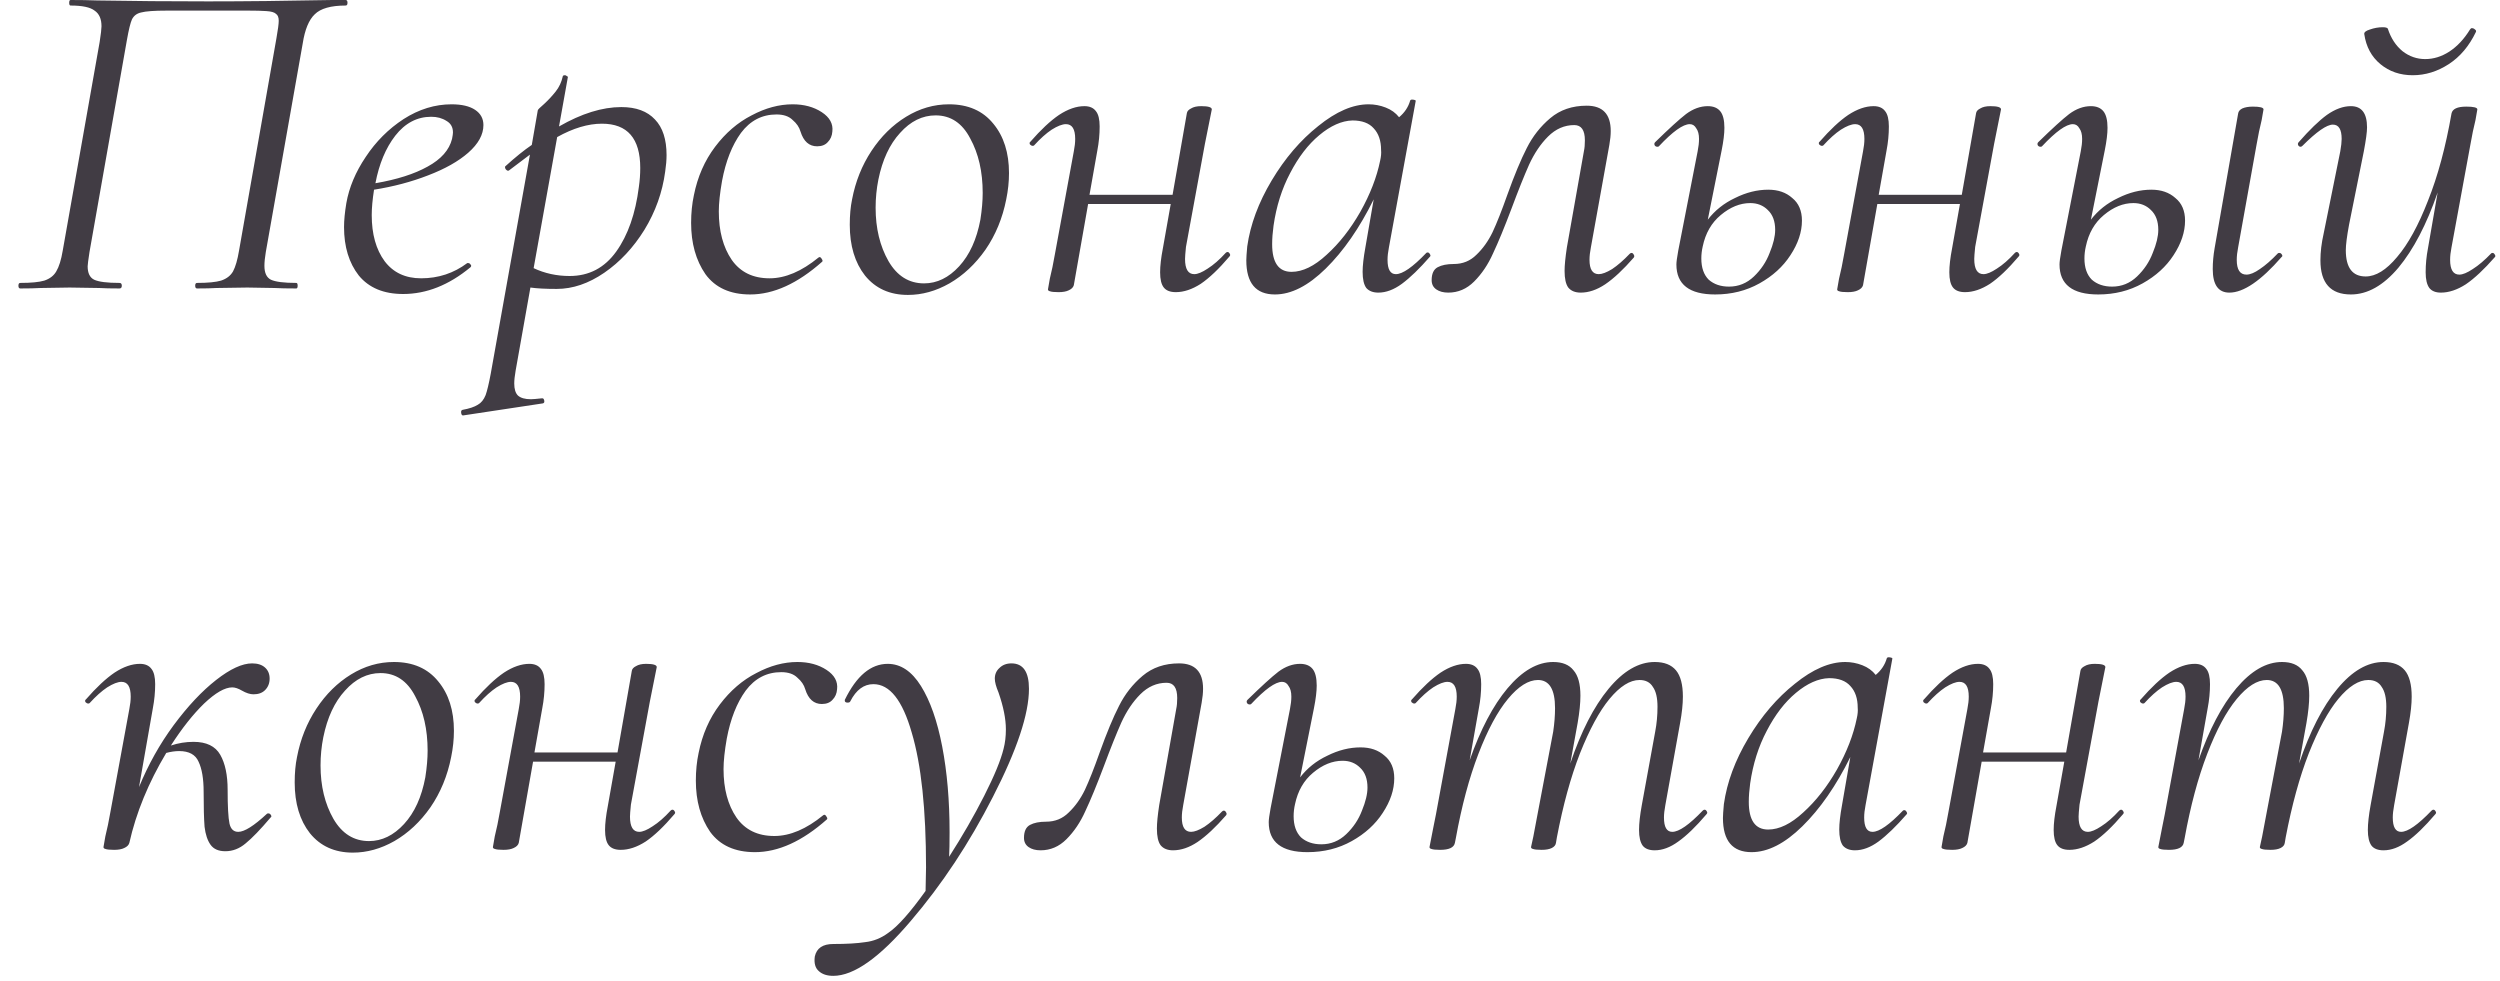 <?xml version="1.0" encoding="UTF-8"?> <svg xmlns="http://www.w3.org/2000/svg" width="130" height="51" viewBox="0 0 130 51" fill="none"> <path d="M15.406 14.712C15.454 14.712 15.478 14.76 15.478 14.856C15.478 14.952 15.454 15 15.406 15C14.926 15 14.55 14.992 14.278 14.976L12.862 14.952L11.254 14.976C11.014 14.992 10.678 15 10.246 15C10.182 15 10.15 14.952 10.15 14.856C10.15 14.76 10.182 14.712 10.246 14.712C10.806 14.712 11.222 14.672 11.494 14.592C11.782 14.496 11.99 14.336 12.118 14.112C12.246 13.872 12.35 13.512 12.43 13.032L14.374 1.992C14.454 1.544 14.494 1.24 14.494 1.08C14.494 0.904 14.446 0.784 14.35 0.72C14.27 0.64 14.102 0.592 13.846 0.576C13.606 0.56 13.302 0.552 12.934 0.552H8.662C8.022 0.552 7.582 0.584 7.342 0.648C7.118 0.696 6.958 0.816 6.862 1.008C6.782 1.184 6.694 1.544 6.598 2.088L4.654 13.104C4.59 13.52 4.558 13.768 4.558 13.848C4.558 14.2 4.67 14.432 4.894 14.544C5.134 14.656 5.574 14.712 6.214 14.712C6.294 14.712 6.334 14.76 6.334 14.856C6.334 14.952 6.294 15 6.214 15C5.766 15 5.414 14.992 5.158 14.976L3.622 14.952L2.11 14.976C1.838 14.992 1.486 15 1.054 15C0.99 15 0.958 14.952 0.958 14.856C0.958 14.76 0.99 14.712 1.054 14.712C1.614 14.712 2.03 14.672 2.302 14.592C2.59 14.496 2.798 14.336 2.926 14.112C3.07 13.872 3.182 13.512 3.262 13.032L5.182 2.184C5.246 1.768 5.278 1.496 5.278 1.368C5.278 0.984 5.158 0.712 4.918 0.552C4.694 0.376 4.278 0.288 3.67 0.288C3.622 0.288 3.598 0.24 3.598 0.144C3.598 0.048 3.622 0 3.67 0C4.15 0 4.614 0.008 5.062 0.024C6.918 0.056 8.838 0.072 10.822 0.072C12.726 0.072 14.878 0.048 17.278 0H17.974C18.038 0 18.07 0.048 18.07 0.144C18.07 0.24 18.038 0.288 17.974 0.288C17.206 0.288 16.67 0.44 16.366 0.744C16.062 1.032 15.854 1.536 15.742 2.256L13.822 13.104C13.774 13.392 13.75 13.632 13.75 13.824C13.75 14.192 13.862 14.432 14.086 14.544C14.326 14.656 14.766 14.712 15.406 14.712ZM25.138 6.504C25.138 7 24.874 7.48 24.346 7.944C23.834 8.392 23.138 8.784 22.258 9.12C21.394 9.456 20.458 9.704 19.45 9.864C19.37 10.376 19.33 10.816 19.33 11.184C19.33 12.176 19.554 12.976 20.002 13.584C20.45 14.176 21.082 14.472 21.898 14.472C22.794 14.472 23.594 14.208 24.298 13.68H24.346C24.394 13.68 24.434 13.704 24.466 13.752C24.514 13.8 24.514 13.848 24.466 13.896C23.346 14.824 22.178 15.288 20.962 15.288C19.954 15.288 19.186 14.968 18.658 14.328C18.146 13.672 17.89 12.832 17.89 11.808C17.89 11.456 17.93 11.04 18.01 10.56C18.154 9.744 18.49 8.944 19.018 8.16C19.546 7.36 20.202 6.704 20.986 6.192C21.786 5.68 22.618 5.424 23.482 5.424C24.01 5.424 24.418 5.52 24.706 5.712C24.994 5.904 25.138 6.168 25.138 6.504ZM22.426 6.072C21.69 6.072 21.066 6.4 20.554 7.056C20.058 7.696 19.714 8.52 19.522 9.528C20.642 9.336 21.546 9.048 22.234 8.664C22.938 8.28 23.362 7.8 23.506 7.224C23.538 7.064 23.554 6.952 23.554 6.888C23.554 6.616 23.442 6.416 23.218 6.288C22.994 6.144 22.73 6.072 22.426 6.072ZM32.309 5.568C33.077 5.568 33.661 5.784 34.061 6.216C34.461 6.632 34.661 7.248 34.661 8.064C34.661 8.32 34.637 8.608 34.589 8.928C34.445 10 34.085 11.008 33.509 11.952C32.933 12.88 32.237 13.624 31.421 14.184C30.605 14.744 29.781 15.024 28.949 15.024C28.373 15.024 27.917 15 27.581 14.952L26.813 19.272C26.765 19.544 26.741 19.768 26.741 19.944C26.741 20.232 26.805 20.44 26.933 20.568C27.077 20.696 27.301 20.76 27.605 20.76C27.701 20.76 27.893 20.744 28.181 20.712H28.205C28.253 20.712 28.285 20.752 28.301 20.832C28.317 20.912 28.293 20.96 28.229 20.976L24.101 21.6C24.037 21.616 23.997 21.576 23.981 21.48C23.965 21.384 23.989 21.328 24.053 21.312C24.405 21.248 24.669 21.16 24.845 21.048C25.021 20.952 25.157 20.784 25.253 20.544C25.333 20.32 25.421 19.952 25.517 19.44L27.557 8.04L26.477 8.856L26.429 8.88C26.381 8.88 26.333 8.848 26.285 8.784C26.253 8.704 26.253 8.656 26.285 8.64C26.797 8.176 27.253 7.808 27.653 7.536L27.965 5.736C27.965 5.704 28.077 5.592 28.301 5.4C28.525 5.192 28.725 4.976 28.901 4.752C29.077 4.528 29.197 4.272 29.261 3.984C29.261 3.936 29.301 3.912 29.381 3.912C29.413 3.912 29.445 3.928 29.477 3.96C29.525 3.976 29.541 4 29.525 4.032L29.069 6.576C30.237 5.904 31.317 5.568 32.309 5.568ZM33.221 9.72C33.269 9.384 33.293 9.056 33.293 8.736C33.293 7.2 32.629 6.432 31.301 6.432C30.581 6.432 29.805 6.664 28.973 7.128L27.749 13.944C28.325 14.216 28.949 14.352 29.621 14.352C30.629 14.352 31.437 13.928 32.045 13.08C32.653 12.232 33.045 11.112 33.221 9.72ZM39.01 15.312C37.97 15.312 37.194 14.96 36.682 14.256C36.186 13.536 35.938 12.648 35.938 11.592C35.938 11.08 35.986 10.6 36.082 10.152C36.274 9.192 36.642 8.352 37.186 7.632C37.73 6.912 38.362 6.368 39.082 6C39.802 5.616 40.514 5.424 41.218 5.424C41.81 5.424 42.314 5.56 42.73 5.832C43.146 6.104 43.33 6.44 43.282 6.84C43.266 7.064 43.186 7.248 43.042 7.392C42.914 7.536 42.73 7.608 42.49 7.608C42.074 7.608 41.786 7.352 41.626 6.84C41.562 6.616 41.426 6.416 41.218 6.24C41.026 6.048 40.746 5.952 40.378 5.952C39.626 5.952 39.01 6.272 38.53 6.912C38.066 7.552 37.738 8.384 37.546 9.408C37.434 10.048 37.378 10.576 37.378 10.992C37.378 12.016 37.602 12.856 38.05 13.512C38.498 14.152 39.154 14.472 40.018 14.472C40.834 14.472 41.682 14.112 42.562 13.392L42.61 13.368C42.658 13.368 42.698 13.4 42.73 13.464C42.778 13.528 42.786 13.576 42.754 13.608C41.474 14.744 40.226 15.312 39.01 15.312ZM47.212 15.336C46.268 15.336 45.524 15 44.98 14.328C44.452 13.656 44.188 12.776 44.188 11.688C44.188 11.192 44.228 10.752 44.308 10.368C44.484 9.44 44.82 8.6 45.316 7.848C45.812 7.096 46.412 6.504 47.116 6.072C47.82 5.64 48.564 5.424 49.348 5.424C50.34 5.424 51.108 5.76 51.652 6.432C52.196 7.088 52.468 7.944 52.468 9C52.468 9.448 52.42 9.904 52.324 10.368C52.132 11.344 51.772 12.216 51.244 12.984C50.716 13.736 50.092 14.32 49.372 14.736C48.668 15.136 47.948 15.336 47.212 15.336ZM48.052 14.736C48.724 14.736 49.332 14.44 49.876 13.848C50.42 13.256 50.788 12.448 50.98 11.424C51.06 10.912 51.1 10.448 51.1 10.032C51.1 8.928 50.884 7.984 50.452 7.2C50.036 6.4 49.436 6 48.652 6C47.964 6 47.348 6.304 46.804 6.912C46.26 7.504 45.884 8.312 45.676 9.336C45.58 9.816 45.532 10.304 45.532 10.8C45.532 11.872 45.756 12.8 46.204 13.584C46.652 14.352 47.268 14.736 48.052 14.736ZM63.734 13.152C63.766 13.12 63.798 13.104 63.83 13.104C63.878 13.104 63.918 13.136 63.95 13.2C63.982 13.248 63.974 13.296 63.926 13.344C63.382 13.984 62.886 14.456 62.438 14.76C61.99 15.048 61.558 15.192 61.142 15.192C60.854 15.192 60.646 15.112 60.518 14.952C60.39 14.792 60.326 14.528 60.326 14.16C60.326 13.824 60.374 13.408 60.47 12.912L60.878 10.608H56.582L55.838 14.832C55.806 14.944 55.718 15.032 55.574 15.096C55.446 15.16 55.27 15.192 55.046 15.192C54.822 15.192 54.67 15.176 54.59 15.144C54.526 15.128 54.494 15.096 54.494 15.048L54.59 14.496C54.686 14.112 54.774 13.688 54.854 13.224L55.838 7.872C55.886 7.632 55.91 7.416 55.91 7.224C55.91 6.712 55.75 6.456 55.43 6.456C55.238 6.456 54.99 6.552 54.686 6.744C54.398 6.936 54.094 7.208 53.774 7.56C53.758 7.576 53.734 7.584 53.702 7.584C53.654 7.584 53.606 7.56 53.558 7.512C53.526 7.448 53.534 7.4 53.582 7.368C54.126 6.744 54.622 6.28 55.07 5.976C55.534 5.672 55.974 5.52 56.39 5.52C56.662 5.52 56.862 5.608 56.99 5.784C57.118 5.944 57.182 6.208 57.182 6.576C57.182 6.992 57.142 7.408 57.062 7.824L56.654 10.128H60.974L61.718 5.88C61.734 5.784 61.806 5.704 61.934 5.64C62.062 5.56 62.238 5.52 62.462 5.52C62.83 5.52 63.014 5.576 63.014 5.688C62.998 5.784 62.95 6.024 62.87 6.408C62.79 6.792 62.718 7.152 62.654 7.488L61.67 12.84C61.638 13.16 61.622 13.368 61.622 13.464C61.622 13.992 61.782 14.256 62.102 14.256C62.278 14.256 62.51 14.16 62.798 13.968C63.102 13.776 63.414 13.504 63.734 13.152ZM74.168 13.152C74.184 13.136 74.208 13.128 74.24 13.128C74.288 13.128 74.328 13.16 74.36 13.224C74.392 13.272 74.392 13.312 74.36 13.344C73.816 13.968 73.328 14.44 72.896 14.76C72.48 15.064 72.072 15.216 71.672 15.216C71.4 15.216 71.192 15.136 71.048 14.976C70.92 14.8 70.856 14.52 70.856 14.136C70.856 13.816 70.904 13.392 71 12.864L71.432 10.368C70.696 11.856 69.864 13.056 68.936 13.968C68.024 14.864 67.144 15.312 66.296 15.312C65.304 15.312 64.808 14.72 64.808 13.536C64.808 13.408 64.824 13.168 64.856 12.816C65.016 11.68 65.44 10.536 66.128 9.384C66.816 8.232 67.624 7.288 68.552 6.552C69.48 5.8 70.352 5.424 71.168 5.424C71.472 5.424 71.768 5.48 72.056 5.592C72.344 5.704 72.576 5.872 72.752 6.096C73.04 5.856 73.232 5.568 73.328 5.232C73.344 5.184 73.4 5.168 73.496 5.184C73.592 5.2 73.632 5.224 73.616 5.256L72.224 12.864C72.176 13.104 72.152 13.32 72.152 13.512C72.152 14.008 72.296 14.256 72.584 14.256C72.936 14.256 73.464 13.888 74.168 13.152ZM67.16 14.136C67.736 14.136 68.344 13.84 68.984 13.248C69.64 12.656 70.224 11.912 70.736 11.016C71.248 10.104 71.592 9.216 71.768 8.352C71.816 8.144 71.832 7.96 71.816 7.8C71.816 7.32 71.688 6.944 71.432 6.672C71.192 6.4 70.824 6.264 70.328 6.264C69.768 6.28 69.192 6.536 68.6 7.032C68.024 7.512 67.52 8.168 67.088 9C66.656 9.816 66.368 10.728 66.224 11.736C66.176 12.088 66.152 12.408 66.152 12.696C66.152 13.656 66.488 14.136 67.16 14.136ZM75.31 15.216C75.054 15.216 74.846 15.16 74.686 15.048C74.526 14.936 74.446 14.776 74.446 14.568C74.446 14.232 74.55 14.008 74.758 13.896C74.966 13.784 75.246 13.728 75.598 13.728C76.062 13.728 76.454 13.568 76.774 13.248C77.11 12.928 77.39 12.536 77.614 12.072C77.838 11.592 78.094 10.944 78.382 10.128C78.75 9.104 79.086 8.296 79.39 7.704C79.694 7.096 80.102 6.576 80.614 6.144C81.126 5.712 81.758 5.496 82.51 5.496C83.342 5.496 83.758 5.936 83.758 6.816C83.758 7.024 83.734 7.264 83.686 7.536L82.726 12.864C82.678 13.104 82.654 13.32 82.654 13.512C82.654 14.008 82.814 14.256 83.134 14.256C83.31 14.256 83.542 14.168 83.83 13.992C84.118 13.8 84.422 13.536 84.742 13.2C84.774 13.168 84.806 13.152 84.838 13.152C84.886 13.152 84.926 13.184 84.958 13.248C84.99 13.296 84.99 13.344 84.958 13.392C84.414 14.016 83.918 14.48 83.47 14.784C83.038 15.072 82.614 15.216 82.198 15.216C81.91 15.216 81.694 15.128 81.55 14.952C81.422 14.776 81.358 14.488 81.358 14.088C81.358 13.8 81.398 13.392 81.478 12.864L82.366 7.848C82.398 7.704 82.414 7.52 82.414 7.296C82.414 6.768 82.23 6.504 81.862 6.504C81.35 6.504 80.894 6.704 80.494 7.104C80.11 7.488 79.782 7.976 79.51 8.568C79.254 9.144 78.95 9.904 78.598 10.848C78.23 11.824 77.91 12.6 77.638 13.176C77.382 13.752 77.054 14.24 76.654 14.64C76.27 15.024 75.822 15.216 75.31 15.216ZM91.949 9.864C92.461 9.864 92.877 10.008 93.197 10.296C93.533 10.568 93.701 10.96 93.701 11.472C93.701 12.064 93.501 12.664 93.101 13.272C92.717 13.864 92.181 14.352 91.493 14.736C90.805 15.12 90.037 15.312 89.189 15.312C87.845 15.312 87.173 14.792 87.173 13.752C87.173 13.624 87.205 13.384 87.269 13.032L88.277 7.872C88.325 7.632 88.349 7.416 88.349 7.224C88.349 6.984 88.301 6.8 88.205 6.672C88.125 6.528 88.013 6.456 87.869 6.456C87.517 6.456 86.981 6.84 86.261 7.608C86.245 7.624 86.221 7.632 86.189 7.632C86.125 7.632 86.077 7.608 86.045 7.56C86.013 7.496 86.021 7.44 86.069 7.392C86.789 6.688 87.325 6.2 87.677 5.928C88.045 5.656 88.421 5.52 88.805 5.52C89.093 5.52 89.309 5.608 89.453 5.784C89.597 5.96 89.669 6.248 89.669 6.648C89.669 6.952 89.621 7.344 89.525 7.824L88.805 11.424C89.173 10.944 89.645 10.568 90.221 10.296C90.797 10.008 91.373 9.864 91.949 9.864ZM92.309 11.952C92.309 11.504 92.181 11.16 91.925 10.92C91.685 10.68 91.381 10.56 91.013 10.56C90.485 10.56 89.973 10.768 89.477 11.184C88.997 11.584 88.685 12.128 88.541 12.816C88.493 13.024 88.469 13.232 88.469 13.44C88.469 13.92 88.597 14.288 88.853 14.544C89.125 14.784 89.477 14.904 89.909 14.904C90.405 14.904 90.837 14.728 91.205 14.376C91.573 14.024 91.845 13.616 92.021 13.152C92.213 12.688 92.309 12.288 92.309 11.952ZM104.773 13.152C104.805 13.12 104.837 13.104 104.869 13.104C104.917 13.104 104.957 13.136 104.989 13.2C105.021 13.248 105.013 13.296 104.965 13.344C104.421 13.984 103.925 14.456 103.477 14.76C103.029 15.048 102.597 15.192 102.181 15.192C101.893 15.192 101.685 15.112 101.557 14.952C101.429 14.792 101.365 14.528 101.365 14.16C101.365 13.824 101.413 13.408 101.509 12.912L101.917 10.608H97.621L96.877 14.832C96.845 14.944 96.757 15.032 96.613 15.096C96.485 15.16 96.309 15.192 96.085 15.192C95.861 15.192 95.709 15.176 95.629 15.144C95.565 15.128 95.533 15.096 95.533 15.048L95.629 14.496C95.725 14.112 95.813 13.688 95.893 13.224L96.877 7.872C96.925 7.632 96.949 7.416 96.949 7.224C96.949 6.712 96.789 6.456 96.469 6.456C96.277 6.456 96.029 6.552 95.725 6.744C95.437 6.936 95.133 7.208 94.813 7.56C94.797 7.576 94.773 7.584 94.741 7.584C94.693 7.584 94.645 7.56 94.597 7.512C94.565 7.448 94.573 7.4 94.621 7.368C95.165 6.744 95.661 6.28 96.109 5.976C96.573 5.672 97.013 5.52 97.429 5.52C97.701 5.52 97.901 5.608 98.029 5.784C98.157 5.944 98.221 6.208 98.221 6.576C98.221 6.992 98.181 7.408 98.101 7.824L97.693 10.128H102.013L102.757 5.88C102.773 5.784 102.845 5.704 102.973 5.64C103.101 5.56 103.277 5.52 103.501 5.52C103.869 5.52 104.053 5.576 104.053 5.688C104.037 5.784 103.989 6.024 103.909 6.408C103.829 6.792 103.757 7.152 103.693 7.488L102.709 12.84C102.677 13.16 102.661 13.368 102.661 13.464C102.661 13.992 102.821 14.256 103.141 14.256C103.317 14.256 103.549 14.16 103.837 13.968C104.141 13.776 104.453 13.504 104.773 13.152ZM111.871 9.864C112.383 9.864 112.799 10.008 113.119 10.296C113.455 10.568 113.623 10.96 113.623 11.472C113.623 12.064 113.423 12.664 113.023 13.272C112.639 13.864 112.103 14.352 111.415 14.736C110.727 15.12 109.959 15.312 109.111 15.312C107.767 15.312 107.095 14.792 107.095 13.752C107.095 13.624 107.127 13.384 107.191 13.032L108.199 7.872C108.247 7.632 108.271 7.416 108.271 7.224C108.271 6.984 108.223 6.8 108.127 6.672C108.047 6.528 107.935 6.456 107.791 6.456C107.439 6.456 106.903 6.84 106.183 7.608C106.167 7.624 106.143 7.632 106.111 7.632C106.047 7.632 105.999 7.608 105.967 7.56C105.935 7.496 105.943 7.44 105.991 7.392C106.711 6.688 107.247 6.2 107.599 5.928C107.967 5.656 108.343 5.52 108.727 5.52C109.015 5.52 109.231 5.608 109.375 5.784C109.519 5.96 109.591 6.248 109.591 6.648C109.591 6.952 109.543 7.344 109.447 7.824L108.727 11.424C109.095 10.944 109.567 10.568 110.143 10.296C110.719 10.008 111.295 9.864 111.871 9.864ZM118.447 13.176C118.463 13.16 118.487 13.152 118.519 13.152C118.583 13.152 118.631 13.184 118.663 13.248C118.695 13.296 118.687 13.336 118.639 13.368C117.567 14.6 116.663 15.216 115.927 15.216C115.351 15.216 115.063 14.808 115.063 13.992C115.063 13.64 115.095 13.28 115.159 12.912L116.383 5.904C116.399 5.792 116.471 5.704 116.599 5.64C116.743 5.576 116.927 5.544 117.151 5.544C117.519 5.544 117.703 5.592 117.703 5.688L117.607 6.24C117.511 6.624 117.423 7.048 117.343 7.512L116.383 12.864C116.335 13.104 116.311 13.32 116.311 13.512C116.311 14.024 116.479 14.28 116.815 14.28C117.007 14.28 117.239 14.184 117.511 13.992C117.799 13.8 118.111 13.528 118.447 13.176ZM112.231 11.952C112.231 11.504 112.103 11.16 111.847 10.92C111.607 10.68 111.303 10.56 110.935 10.56C110.407 10.56 109.895 10.768 109.399 11.184C108.919 11.584 108.607 12.128 108.463 12.816C108.415 13.024 108.391 13.232 108.391 13.44C108.391 13.92 108.519 14.288 108.775 14.544C109.047 14.784 109.399 14.904 109.831 14.904C110.327 14.904 110.759 14.728 111.127 14.376C111.495 14.024 111.767 13.616 111.943 13.152C112.135 12.688 112.231 12.288 112.231 11.952ZM129.542 13.176C129.558 13.16 129.582 13.152 129.614 13.152C129.662 13.152 129.702 13.184 129.734 13.248C129.766 13.296 129.766 13.336 129.734 13.368C129.174 14.008 128.67 14.48 128.222 14.784C127.774 15.072 127.342 15.216 126.926 15.216C126.654 15.216 126.454 15.136 126.326 14.976C126.198 14.8 126.134 14.528 126.134 14.16C126.134 13.744 126.174 13.328 126.254 12.912L126.758 10.008C126.182 11.672 125.502 12.976 124.718 13.92C123.934 14.848 123.11 15.312 122.246 15.312C121.19 15.312 120.662 14.72 120.662 13.536C120.662 13.104 120.718 12.64 120.83 12.144L121.694 7.872C121.742 7.6 121.766 7.384 121.766 7.224C121.766 6.728 121.614 6.48 121.31 6.48C120.99 6.48 120.462 6.848 119.726 7.584C119.694 7.616 119.662 7.632 119.63 7.632C119.582 7.632 119.542 7.608 119.51 7.56C119.478 7.496 119.486 7.44 119.534 7.392C120.094 6.752 120.582 6.28 120.998 5.976C121.43 5.672 121.846 5.52 122.246 5.52C122.806 5.52 123.086 5.888 123.086 6.624C123.086 6.864 123.03 7.28 122.918 7.872L122.15 11.688C122.038 12.296 121.982 12.736 121.982 13.008C121.982 13.92 122.326 14.376 123.014 14.376C123.542 14.376 124.086 14.04 124.646 13.368C125.222 12.696 125.758 11.72 126.254 10.44C126.766 9.16 127.174 7.648 127.478 5.904C127.526 5.664 127.782 5.544 128.246 5.544C128.63 5.544 128.822 5.592 128.822 5.688L128.726 6.24C128.63 6.624 128.542 7.048 128.462 7.512L127.478 12.864C127.43 13.104 127.406 13.32 127.406 13.512C127.406 14.024 127.566 14.28 127.886 14.28C128.062 14.28 128.294 14.184 128.582 13.992C128.886 13.8 129.206 13.528 129.542 13.176ZM125.462 3.912C124.806 3.912 124.246 3.72 123.782 3.336C123.318 2.952 123.038 2.432 122.942 1.776C122.926 1.68 123.022 1.6 123.23 1.536C123.454 1.456 123.678 1.416 123.902 1.416C124.046 1.416 124.134 1.44 124.166 1.488C124.326 1.984 124.582 2.376 124.934 2.664C125.286 2.936 125.678 3.072 126.11 3.072C126.542 3.072 126.958 2.944 127.358 2.688C127.774 2.416 128.134 2.032 128.438 1.536C128.47 1.488 128.502 1.464 128.534 1.464C128.598 1.464 128.654 1.488 128.702 1.536C128.75 1.568 128.766 1.608 128.75 1.656C128.398 2.392 127.926 2.952 127.334 3.336C126.742 3.72 126.118 3.912 125.462 3.912ZM13.877 42.32C13.893 42.304 13.917 42.296 13.949 42.296C14.013 42.296 14.061 42.328 14.093 42.392C14.125 42.44 14.117 42.48 14.069 42.512C13.541 43.136 13.109 43.584 12.773 43.856C12.453 44.128 12.101 44.264 11.717 44.264C11.365 44.264 11.109 44.152 10.949 43.928C10.789 43.704 10.685 43.392 10.637 42.992C10.605 42.576 10.589 41.968 10.589 41.168C10.589 40.496 10.501 39.976 10.325 39.608C10.165 39.24 9.829 39.056 9.317 39.056C9.109 39.056 8.885 39.088 8.645 39.152C7.717 40.704 7.077 42.264 6.725 43.832C6.693 43.944 6.605 44.032 6.461 44.096C6.333 44.16 6.157 44.192 5.933 44.192C5.709 44.192 5.557 44.176 5.477 44.144C5.413 44.128 5.381 44.096 5.381 44.048L5.477 43.496C5.573 43.112 5.661 42.688 5.741 42.224L6.725 36.872C6.773 36.632 6.797 36.416 6.797 36.224C6.797 35.712 6.637 35.456 6.317 35.456C6.125 35.456 5.877 35.552 5.573 35.744C5.285 35.936 4.981 36.208 4.661 36.56C4.645 36.576 4.621 36.584 4.589 36.584C4.541 36.584 4.493 36.56 4.445 36.512C4.413 36.448 4.421 36.4 4.469 36.368C5.013 35.744 5.509 35.28 5.957 34.976C6.421 34.672 6.861 34.52 7.277 34.52C7.549 34.52 7.749 34.608 7.877 34.784C8.005 34.944 8.069 35.208 8.069 35.576C8.069 35.992 8.029 36.408 7.949 36.824L7.229 40.928C7.709 39.76 8.309 38.688 9.029 37.712C9.765 36.72 10.501 35.936 11.237 35.36C11.973 34.784 12.597 34.496 13.109 34.496C13.397 34.496 13.621 34.568 13.781 34.712C13.941 34.856 14.021 35.048 14.021 35.288C14.021 35.528 13.941 35.728 13.781 35.888C13.637 36.032 13.437 36.104 13.181 36.104C13.005 36.104 12.805 36.04 12.581 35.912C12.389 35.8 12.221 35.744 12.077 35.744C11.693 35.744 11.205 36.024 10.613 36.584C10.037 37.144 9.461 37.872 8.885 38.768C9.269 38.64 9.661 38.576 10.061 38.576C10.733 38.576 11.197 38.8 11.453 39.248C11.709 39.696 11.837 40.304 11.837 41.072C11.837 41.936 11.869 42.52 11.933 42.824C11.997 43.112 12.149 43.256 12.389 43.256C12.709 43.256 13.205 42.944 13.877 42.32ZM18.348 44.336C17.404 44.336 16.66 44 16.116 43.328C15.588 42.656 15.324 41.776 15.324 40.688C15.324 40.192 15.364 39.752 15.444 39.368C15.62 38.44 15.956 37.6 16.452 36.848C16.948 36.096 17.548 35.504 18.252 35.072C18.956 34.64 19.7 34.424 20.484 34.424C21.476 34.424 22.244 34.76 22.788 35.432C23.332 36.088 23.604 36.944 23.604 38C23.604 38.448 23.556 38.904 23.46 39.368C23.268 40.344 22.908 41.216 22.38 41.984C21.852 42.736 21.228 43.32 20.508 43.736C19.804 44.136 19.084 44.336 18.348 44.336ZM19.188 43.736C19.86 43.736 20.468 43.44 21.012 42.848C21.556 42.256 21.924 41.448 22.116 40.424C22.196 39.912 22.236 39.448 22.236 39.032C22.236 37.928 22.02 36.984 21.588 36.2C21.172 35.4 20.572 35 19.788 35C19.1 35 18.484 35.304 17.94 35.912C17.396 36.504 17.02 37.312 16.812 38.336C16.716 38.816 16.668 39.304 16.668 39.8C16.668 40.872 16.892 41.8 17.34 42.584C17.788 43.352 18.404 43.736 19.188 43.736ZM34.871 42.152C34.903 42.12 34.935 42.104 34.967 42.104C35.015 42.104 35.055 42.136 35.087 42.2C35.119 42.248 35.111 42.296 35.063 42.344C34.519 42.984 34.023 43.456 33.575 43.76C33.127 44.048 32.695 44.192 32.279 44.192C31.991 44.192 31.783 44.112 31.655 43.952C31.527 43.792 31.463 43.528 31.463 43.16C31.463 42.824 31.511 42.408 31.607 41.912L32.015 39.608H27.719L26.975 43.832C26.943 43.944 26.855 44.032 26.711 44.096C26.583 44.16 26.407 44.192 26.183 44.192C25.959 44.192 25.807 44.176 25.727 44.144C25.663 44.128 25.631 44.096 25.631 44.048L25.727 43.496C25.823 43.112 25.911 42.688 25.991 42.224L26.975 36.872C27.023 36.632 27.047 36.416 27.047 36.224C27.047 35.712 26.887 35.456 26.567 35.456C26.375 35.456 26.127 35.552 25.823 35.744C25.535 35.936 25.231 36.208 24.911 36.56C24.895 36.576 24.871 36.584 24.839 36.584C24.791 36.584 24.743 36.56 24.695 36.512C24.663 36.448 24.671 36.4 24.719 36.368C25.263 35.744 25.759 35.28 26.207 34.976C26.671 34.672 27.111 34.52 27.527 34.52C27.799 34.52 27.999 34.608 28.127 34.784C28.255 34.944 28.319 35.208 28.319 35.576C28.319 35.992 28.279 36.408 28.199 36.824L27.791 39.128H32.111L32.855 34.88C32.871 34.784 32.943 34.704 33.071 34.64C33.199 34.56 33.375 34.52 33.599 34.52C33.967 34.52 34.151 34.576 34.151 34.688C34.135 34.784 34.087 35.024 34.007 35.408C33.927 35.792 33.855 36.152 33.791 36.488L32.807 41.84C32.775 42.16 32.759 42.368 32.759 42.464C32.759 42.992 32.919 43.256 33.239 43.256C33.415 43.256 33.647 43.16 33.935 42.968C34.239 42.776 34.551 42.504 34.871 42.152ZM39.256 44.312C38.216 44.312 37.44 43.96 36.928 43.256C36.432 42.536 36.184 41.648 36.184 40.592C36.184 40.08 36.232 39.6 36.328 39.152C36.52 38.192 36.888 37.352 37.432 36.632C37.976 35.912 38.608 35.368 39.328 35C40.048 34.616 40.76 34.424 41.464 34.424C42.056 34.424 42.56 34.56 42.976 34.832C43.392 35.104 43.576 35.44 43.528 35.84C43.512 36.064 43.432 36.248 43.288 36.392C43.16 36.536 42.976 36.608 42.736 36.608C42.32 36.608 42.032 36.352 41.872 35.84C41.808 35.616 41.672 35.416 41.464 35.24C41.272 35.048 40.992 34.952 40.624 34.952C39.872 34.952 39.256 35.272 38.776 35.912C38.312 36.552 37.984 37.384 37.792 38.408C37.68 39.048 37.624 39.576 37.624 39.992C37.624 41.016 37.848 41.856 38.296 42.512C38.744 43.152 39.4 43.472 40.264 43.472C41.08 43.472 41.928 43.112 42.808 42.392L42.856 42.368C42.904 42.368 42.944 42.4 42.976 42.464C43.024 42.528 43.032 42.576 43 42.608C41.72 43.744 40.472 44.312 39.256 44.312ZM52.594 34.496C53.202 34.496 53.506 34.936 53.506 35.816C53.506 37.128 52.882 39 51.634 41.432C50.402 43.848 48.978 46 47.362 47.888C45.746 49.792 44.402 50.744 43.33 50.744C43.01 50.744 42.762 50.664 42.586 50.504C42.394 50.344 42.322 50.088 42.37 49.736C42.466 49.304 42.786 49.088 43.33 49.088C44.018 49.088 44.57 49.056 44.986 48.992C45.418 48.944 45.818 48.784 46.186 48.512C46.682 48.176 47.33 47.448 48.13 46.328L48.154 45.104C48.154 42.096 47.906 39.76 47.41 38.096C46.93 36.416 46.266 35.576 45.418 35.576C44.922 35.576 44.522 35.872 44.218 36.464C44.202 36.512 44.154 36.536 44.074 36.536C43.962 36.536 43.914 36.488 43.93 36.392C44.538 35.144 45.282 34.52 46.162 34.52C46.834 34.52 47.41 34.904 47.89 35.672C48.37 36.44 48.738 37.488 48.994 38.816C49.25 40.144 49.378 41.632 49.378 43.28C49.378 43.84 49.37 44.264 49.354 44.552C50.042 43.48 50.65 42.424 51.178 41.384C51.706 40.344 52.042 39.528 52.186 38.936C52.266 38.632 52.306 38.296 52.306 37.928C52.306 37.384 52.178 36.744 51.922 36.008C51.794 35.704 51.73 35.464 51.73 35.288C51.73 35.064 51.81 34.88 51.97 34.736C52.13 34.576 52.338 34.496 52.594 34.496ZM54.111 44.216C53.855 44.216 53.647 44.16 53.487 44.048C53.327 43.936 53.247 43.776 53.247 43.568C53.247 43.232 53.351 43.008 53.559 42.896C53.767 42.784 54.047 42.728 54.399 42.728C54.863 42.728 55.255 42.568 55.575 42.248C55.911 41.928 56.191 41.536 56.415 41.072C56.639 40.592 56.895 39.944 57.183 39.128C57.551 38.104 57.887 37.296 58.191 36.704C58.495 36.096 58.903 35.576 59.415 35.144C59.927 34.712 60.559 34.496 61.311 34.496C62.143 34.496 62.559 34.936 62.559 35.816C62.559 36.024 62.535 36.264 62.487 36.536L61.527 41.864C61.479 42.104 61.455 42.32 61.455 42.512C61.455 43.008 61.615 43.256 61.935 43.256C62.111 43.256 62.343 43.168 62.631 42.992C62.919 42.8 63.223 42.536 63.543 42.2C63.575 42.168 63.607 42.152 63.639 42.152C63.687 42.152 63.727 42.184 63.759 42.248C63.791 42.296 63.791 42.344 63.759 42.392C63.215 43.016 62.719 43.48 62.271 43.784C61.839 44.072 61.415 44.216 60.999 44.216C60.711 44.216 60.495 44.128 60.351 43.952C60.223 43.776 60.159 43.488 60.159 43.088C60.159 42.8 60.199 42.392 60.279 41.864L61.167 36.848C61.199 36.704 61.215 36.52 61.215 36.296C61.215 35.768 61.031 35.504 60.663 35.504C60.151 35.504 59.695 35.704 59.295 36.104C58.911 36.488 58.583 36.976 58.311 37.568C58.055 38.144 57.751 38.904 57.399 39.848C57.031 40.824 56.711 41.6 56.439 42.176C56.183 42.752 55.855 43.24 55.455 43.64C55.071 44.024 54.623 44.216 54.111 44.216ZM70.749 38.864C71.261 38.864 71.677 39.008 71.998 39.296C72.334 39.568 72.501 39.96 72.501 40.472C72.501 41.064 72.302 41.664 71.901 42.272C71.517 42.864 70.981 43.352 70.293 43.736C69.606 44.12 68.838 44.312 67.99 44.312C66.645 44.312 65.974 43.792 65.974 42.752C65.974 42.624 66.005 42.384 66.07 42.032L67.078 36.872C67.126 36.632 67.15 36.416 67.15 36.224C67.15 35.984 67.102 35.8 67.005 35.672C66.925 35.528 66.814 35.456 66.669 35.456C66.317 35.456 65.781 35.84 65.061 36.608C65.046 36.624 65.022 36.632 64.99 36.632C64.925 36.632 64.877 36.608 64.846 36.56C64.814 36.496 64.822 36.44 64.87 36.392C65.59 35.688 66.126 35.2 66.478 34.928C66.846 34.656 67.222 34.52 67.606 34.52C67.894 34.52 68.109 34.608 68.254 34.784C68.397 34.96 68.469 35.248 68.469 35.648C68.469 35.952 68.421 36.344 68.326 36.824L67.606 40.424C67.974 39.944 68.445 39.568 69.022 39.296C69.597 39.008 70.174 38.864 70.749 38.864ZM71.109 40.952C71.109 40.504 70.981 40.16 70.725 39.92C70.486 39.68 70.181 39.56 69.814 39.56C69.285 39.56 68.773 39.768 68.278 40.184C67.797 40.584 67.486 41.128 67.341 41.816C67.293 42.024 67.269 42.232 67.269 42.44C67.269 42.92 67.397 43.288 67.653 43.544C67.925 43.784 68.278 43.904 68.71 43.904C69.206 43.904 69.638 43.728 70.005 43.376C70.374 43.024 70.645 42.616 70.822 42.152C71.013 41.688 71.109 41.288 71.109 40.952ZM88.542 42.152C88.574 42.12 88.606 42.104 88.638 42.104C88.686 42.104 88.726 42.136 88.758 42.2C88.79 42.248 88.782 42.296 88.734 42.344C88.19 42.984 87.702 43.456 87.27 43.76C86.854 44.064 86.446 44.216 86.046 44.216C85.758 44.216 85.55 44.136 85.422 43.976C85.294 43.8 85.23 43.528 85.23 43.16C85.23 42.824 85.278 42.392 85.374 41.864L86.07 38.048C86.15 37.632 86.19 37.2 86.19 36.752C86.19 36.288 86.11 35.944 85.95 35.72C85.806 35.48 85.574 35.36 85.254 35.36C84.758 35.36 84.238 35.688 83.694 36.344C83.166 36.984 82.654 37.928 82.158 39.176C81.678 40.408 81.278 41.864 80.958 43.544L80.91 43.832C80.894 43.944 80.822 44.032 80.694 44.096C80.566 44.16 80.39 44.192 80.166 44.192C79.942 44.192 79.79 44.176 79.71 44.144C79.646 44.128 79.614 44.096 79.614 44.048L79.734 43.496L79.974 42.224L80.766 38.048C80.83 37.616 80.862 37.208 80.862 36.824C80.862 35.848 80.566 35.36 79.974 35.36C79.478 35.36 78.958 35.688 78.414 36.344C77.87 37 77.358 37.952 76.878 39.2C76.398 40.448 76.006 41.912 75.702 43.592L75.654 43.832C75.606 44.072 75.35 44.192 74.886 44.192C74.662 44.192 74.51 44.176 74.43 44.144C74.366 44.128 74.334 44.096 74.334 44.048C74.334 44.032 74.398 43.704 74.526 43.064L74.67 42.344L75.678 36.872C75.726 36.632 75.75 36.416 75.75 36.224C75.75 35.712 75.59 35.456 75.27 35.456C75.078 35.456 74.83 35.552 74.526 35.744C74.238 35.936 73.934 36.208 73.614 36.56C73.598 36.576 73.574 36.584 73.542 36.584C73.494 36.584 73.446 36.56 73.398 36.512C73.366 36.448 73.374 36.4 73.422 36.368C73.966 35.744 74.462 35.28 74.91 34.976C75.374 34.672 75.814 34.52 76.23 34.52C76.502 34.52 76.702 34.608 76.83 34.784C76.958 34.944 77.022 35.208 77.022 35.576C77.022 35.992 76.982 36.408 76.902 36.824L76.422 39.536C76.982 37.936 77.638 36.688 78.39 35.792C79.158 34.88 79.95 34.424 80.766 34.424C81.246 34.424 81.598 34.568 81.822 34.856C82.062 35.128 82.182 35.568 82.182 36.176C82.182 36.56 82.134 37.032 82.038 37.592L81.654 39.704C82.214 38.04 82.878 36.744 83.646 35.816C84.414 34.888 85.214 34.424 86.046 34.424C86.542 34.424 86.91 34.568 87.15 34.856C87.39 35.144 87.51 35.6 87.51 36.224C87.51 36.608 87.462 37.064 87.366 37.592L86.598 41.864C86.55 42.12 86.526 42.336 86.526 42.512C86.526 43.008 86.67 43.256 86.958 43.256C87.31 43.256 87.838 42.888 88.542 42.152ZM98.953 42.152C98.969 42.136 98.993 42.128 99.025 42.128C99.073 42.128 99.113 42.16 99.145 42.224C99.177 42.272 99.177 42.312 99.145 42.344C98.601 42.968 98.113 43.44 97.681 43.76C97.265 44.064 96.857 44.216 96.457 44.216C96.185 44.216 95.977 44.136 95.833 43.976C95.705 43.8 95.641 43.52 95.641 43.136C95.641 42.816 95.689 42.392 95.785 41.864L96.217 39.368C95.481 40.856 94.649 42.056 93.721 42.968C92.809 43.864 91.929 44.312 91.081 44.312C90.089 44.312 89.593 43.72 89.593 42.536C89.593 42.408 89.609 42.168 89.641 41.816C89.801 40.68 90.225 39.536 90.913 38.384C91.601 37.232 92.409 36.288 93.337 35.552C94.265 34.8 95.137 34.424 95.953 34.424C96.257 34.424 96.553 34.48 96.841 34.592C97.129 34.704 97.361 34.872 97.537 35.096C97.825 34.856 98.017 34.568 98.113 34.232C98.129 34.184 98.185 34.168 98.281 34.184C98.377 34.2 98.417 34.224 98.401 34.256L97.009 41.864C96.961 42.104 96.937 42.32 96.937 42.512C96.937 43.008 97.081 43.256 97.369 43.256C97.721 43.256 98.249 42.888 98.953 42.152ZM91.945 43.136C92.521 43.136 93.129 42.84 93.769 42.248C94.425 41.656 95.009 40.912 95.521 40.016C96.033 39.104 96.377 38.216 96.553 37.352C96.601 37.144 96.617 36.96 96.601 36.8C96.601 36.32 96.473 35.944 96.217 35.672C95.977 35.4 95.609 35.264 95.113 35.264C94.553 35.28 93.977 35.536 93.385 36.032C92.809 36.512 92.305 37.168 91.873 38C91.441 38.816 91.153 39.728 91.009 40.736C90.961 41.088 90.937 41.408 90.937 41.696C90.937 42.656 91.273 43.136 91.945 43.136ZM110.199 42.152C110.231 42.12 110.263 42.104 110.295 42.104C110.343 42.104 110.383 42.136 110.415 42.2C110.447 42.248 110.439 42.296 110.391 42.344C109.847 42.984 109.351 43.456 108.903 43.76C108.455 44.048 108.023 44.192 107.607 44.192C107.319 44.192 107.111 44.112 106.983 43.952C106.855 43.792 106.791 43.528 106.791 43.16C106.791 42.824 106.839 42.408 106.935 41.912L107.343 39.608H103.047L102.303 43.832C102.271 43.944 102.183 44.032 102.039 44.096C101.911 44.16 101.735 44.192 101.511 44.192C101.287 44.192 101.135 44.176 101.055 44.144C100.991 44.128 100.959 44.096 100.959 44.048L101.055 43.496C101.151 43.112 101.239 42.688 101.319 42.224L102.303 36.872C102.351 36.632 102.375 36.416 102.375 36.224C102.375 35.712 102.215 35.456 101.895 35.456C101.703 35.456 101.455 35.552 101.151 35.744C100.863 35.936 100.559 36.208 100.239 36.56C100.223 36.576 100.199 36.584 100.167 36.584C100.119 36.584 100.071 36.56 100.023 36.512C99.991 36.448 99.999 36.4 100.047 36.368C100.591 35.744 101.087 35.28 101.535 34.976C101.999 34.672 102.439 34.52 102.855 34.52C103.127 34.52 103.327 34.608 103.455 34.784C103.583 34.944 103.647 35.208 103.647 35.576C103.647 35.992 103.607 36.408 103.527 36.824L103.119 39.128H107.439L108.183 34.88C108.199 34.784 108.271 34.704 108.399 34.64C108.527 34.56 108.703 34.52 108.927 34.52C109.295 34.52 109.479 34.576 109.479 34.688C109.463 34.784 109.415 35.024 109.335 35.408C109.255 35.792 109.183 36.152 109.119 36.488L108.135 41.84C108.103 42.16 108.087 42.368 108.087 42.464C108.087 42.992 108.247 43.256 108.567 43.256C108.743 43.256 108.975 43.16 109.263 42.968C109.567 42.776 109.879 42.504 110.199 42.152ZM126.44 42.152C126.472 42.12 126.504 42.104 126.536 42.104C126.584 42.104 126.624 42.136 126.656 42.2C126.688 42.248 126.68 42.296 126.632 42.344C126.088 42.984 125.6 43.456 125.168 43.76C124.752 44.064 124.344 44.216 123.944 44.216C123.656 44.216 123.448 44.136 123.32 43.976C123.192 43.8 123.128 43.528 123.128 43.16C123.128 42.824 123.176 42.392 123.272 41.864L123.968 38.048C124.048 37.632 124.088 37.2 124.088 36.752C124.088 36.288 124.008 35.944 123.848 35.72C123.704 35.48 123.472 35.36 123.152 35.36C122.656 35.36 122.136 35.688 121.592 36.344C121.064 36.984 120.552 37.928 120.056 39.176C119.576 40.408 119.176 41.864 118.856 43.544L118.808 43.832C118.792 43.944 118.72 44.032 118.592 44.096C118.464 44.16 118.288 44.192 118.064 44.192C117.84 44.192 117.688 44.176 117.608 44.144C117.544 44.128 117.512 44.096 117.512 44.048L117.632 43.496L117.872 42.224L118.664 38.048C118.728 37.616 118.76 37.208 118.76 36.824C118.76 35.848 118.464 35.36 117.872 35.36C117.376 35.36 116.856 35.688 116.312 36.344C115.768 37 115.256 37.952 114.776 39.2C114.296 40.448 113.904 41.912 113.6 43.592L113.552 43.832C113.504 44.072 113.248 44.192 112.784 44.192C112.56 44.192 112.408 44.176 112.328 44.144C112.264 44.128 112.232 44.096 112.232 44.048C112.232 44.032 112.296 43.704 112.424 43.064L112.568 42.344L113.576 36.872C113.624 36.632 113.648 36.416 113.648 36.224C113.648 35.712 113.488 35.456 113.168 35.456C112.976 35.456 112.728 35.552 112.424 35.744C112.136 35.936 111.832 36.208 111.512 36.56C111.496 36.576 111.472 36.584 111.44 36.584C111.392 36.584 111.344 36.56 111.296 36.512C111.264 36.448 111.272 36.4 111.32 36.368C111.864 35.744 112.36 35.28 112.808 34.976C113.272 34.672 113.712 34.52 114.128 34.52C114.4 34.52 114.6 34.608 114.728 34.784C114.856 34.944 114.92 35.208 114.92 35.576C114.92 35.992 114.88 36.408 114.8 36.824L114.32 39.536C114.88 37.936 115.536 36.688 116.288 35.792C117.056 34.88 117.848 34.424 118.664 34.424C119.144 34.424 119.496 34.568 119.72 34.856C119.96 35.128 120.08 35.568 120.08 36.176C120.08 36.56 120.032 37.032 119.936 37.592L119.552 39.704C120.112 38.04 120.776 36.744 121.544 35.816C122.312 34.888 123.112 34.424 123.944 34.424C124.44 34.424 124.808 34.568 125.048 34.856C125.288 35.144 125.408 35.6 125.408 36.224C125.408 36.608 125.36 37.064 125.264 37.592L124.496 41.864C124.448 42.12 124.424 42.336 124.424 42.512C124.424 43.008 124.568 43.256 124.856 43.256C125.208 43.256 125.736 42.888 126.44 42.152Z" fill="#413C44"></path> </svg> 